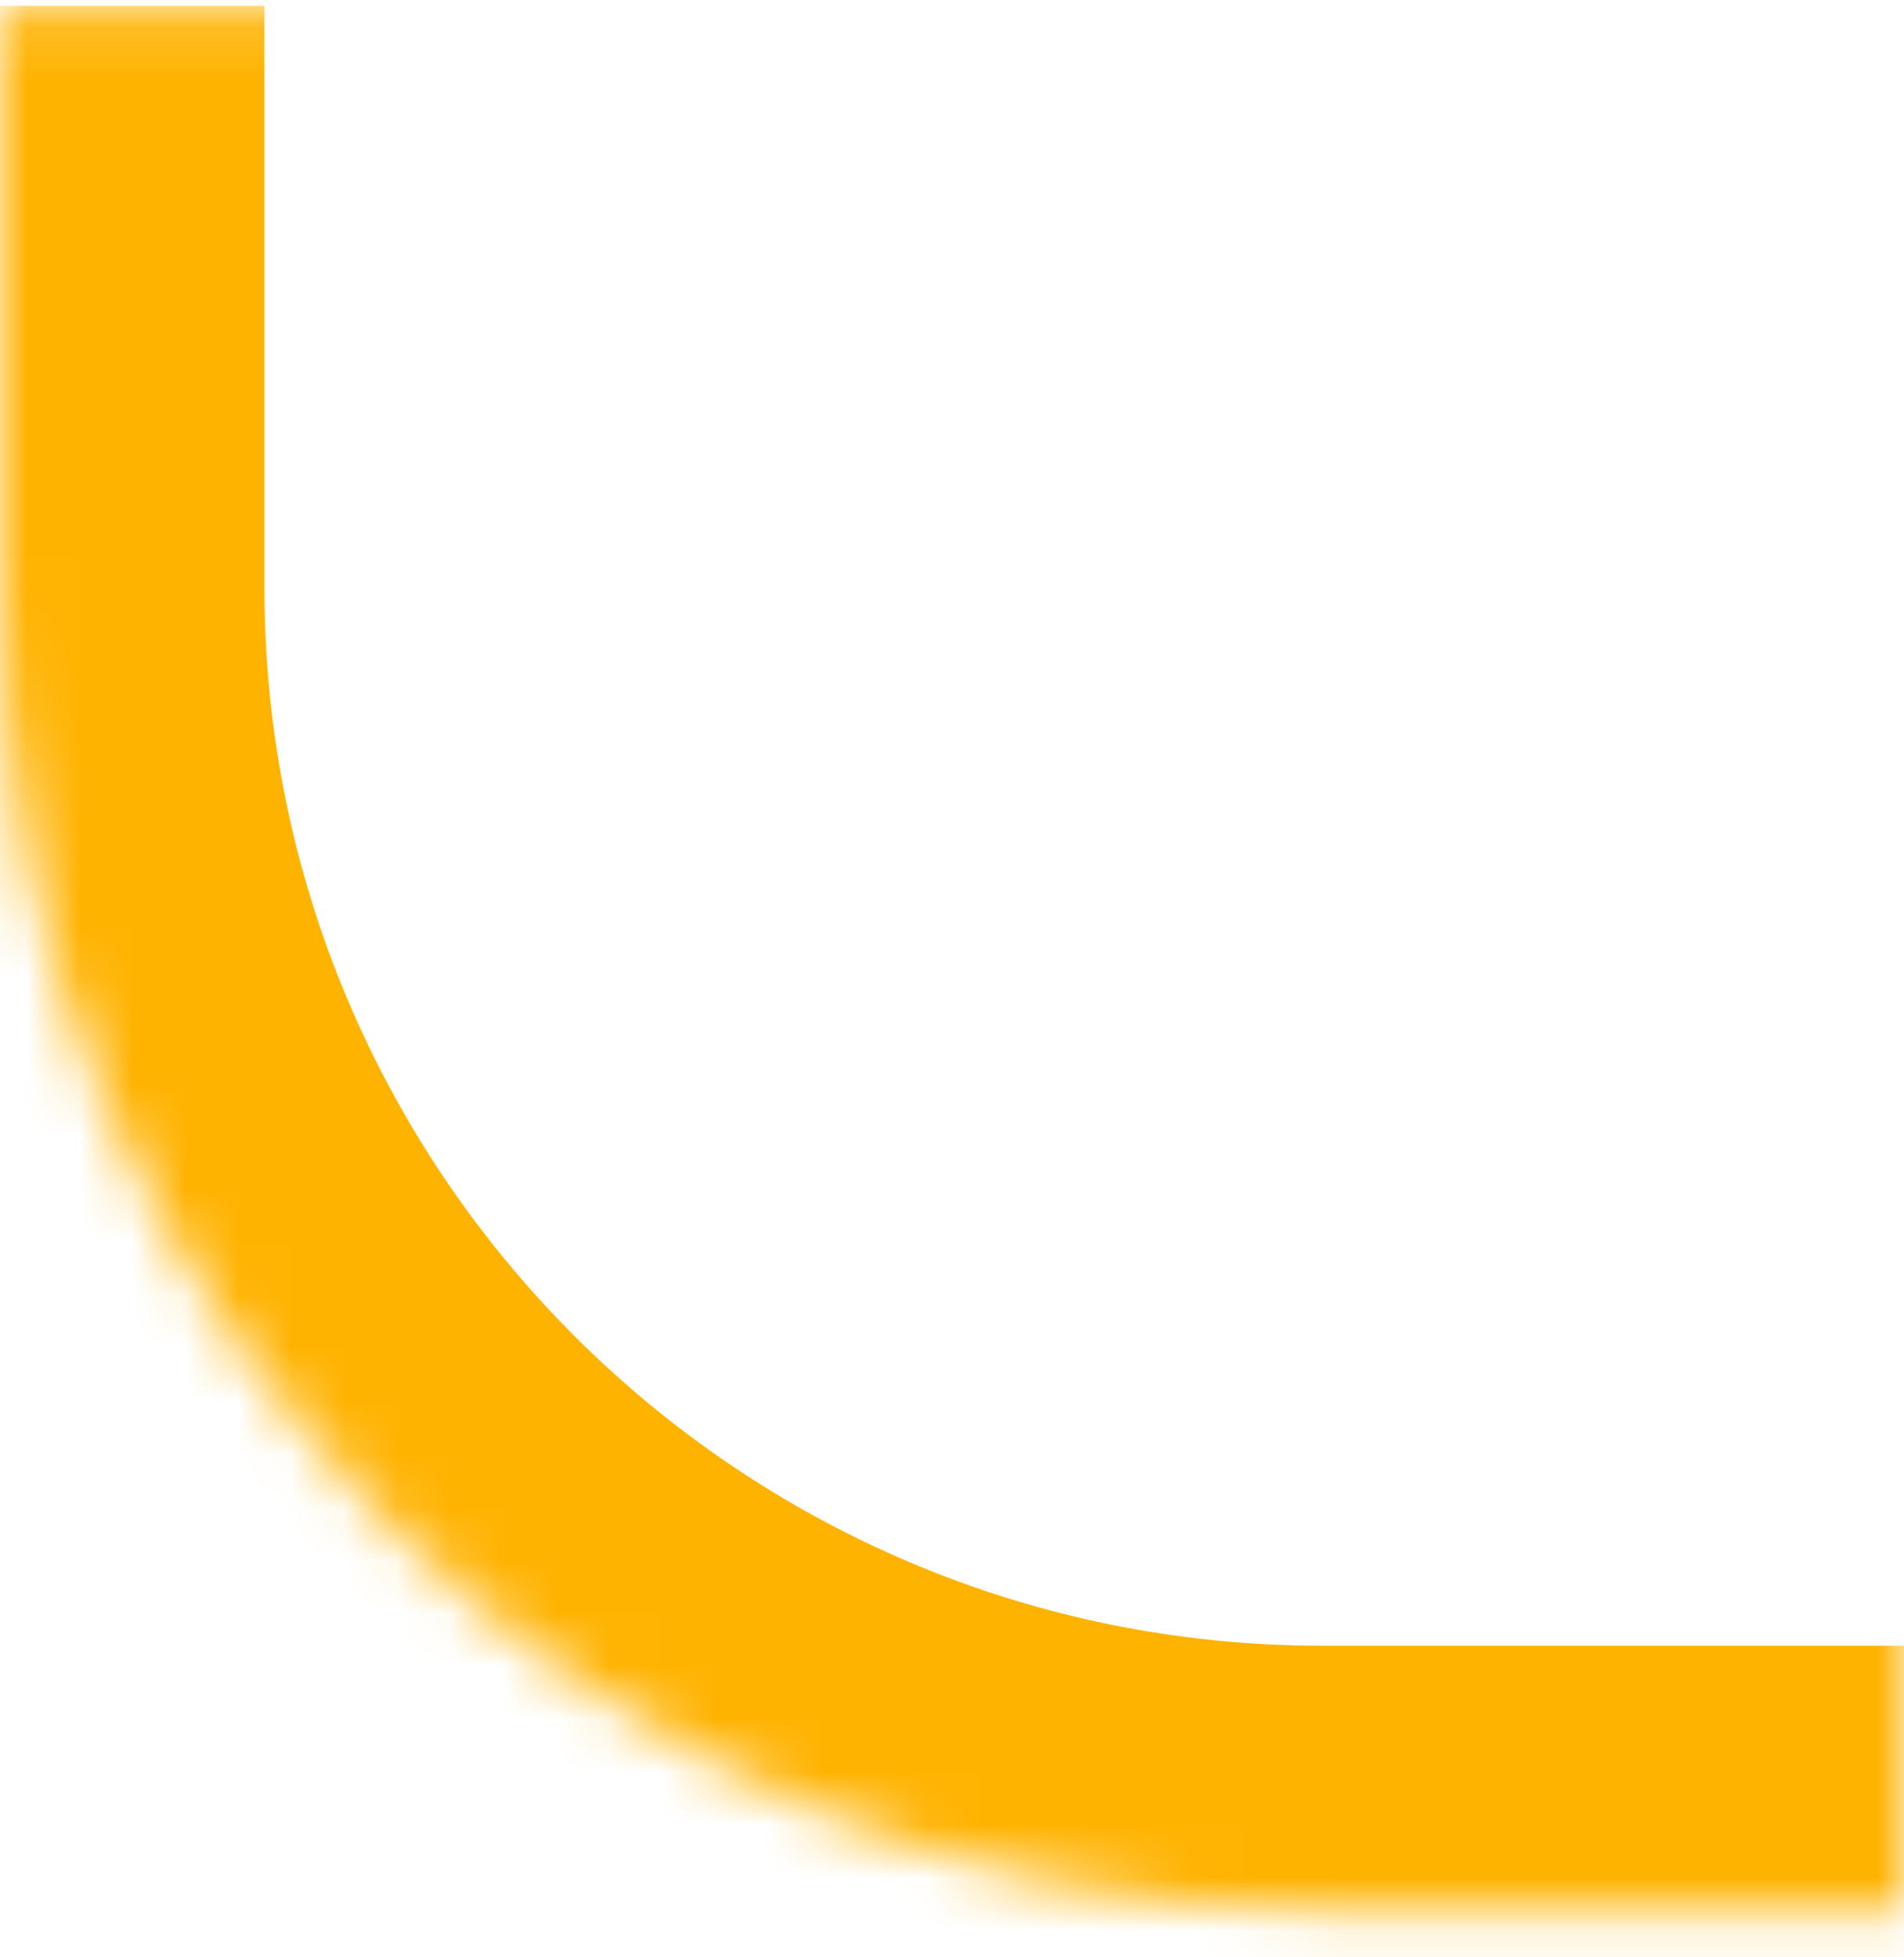 <svg width="36" height="37" fill="none" xmlns="http://www.w3.org/2000/svg"><mask id="a" fill="#fff"><path d="M0 11.11c0 13.806 11.193 25 25 25h11v-36H0v11z"/></mask><path d="M-5 11.11c0 16.568 13.431 30 30 30h11v-10H25c-11.046 0-20-8.955-20-20H-5zm41-11H0h36zm-41 0v11c0 16.568 13.431 30 30 30v-10c-11.046 0-20-8.955-20-20v-11H-5zm41 36v-36 36z" fill="#FFB301" mask="url(#a)"/></svg>